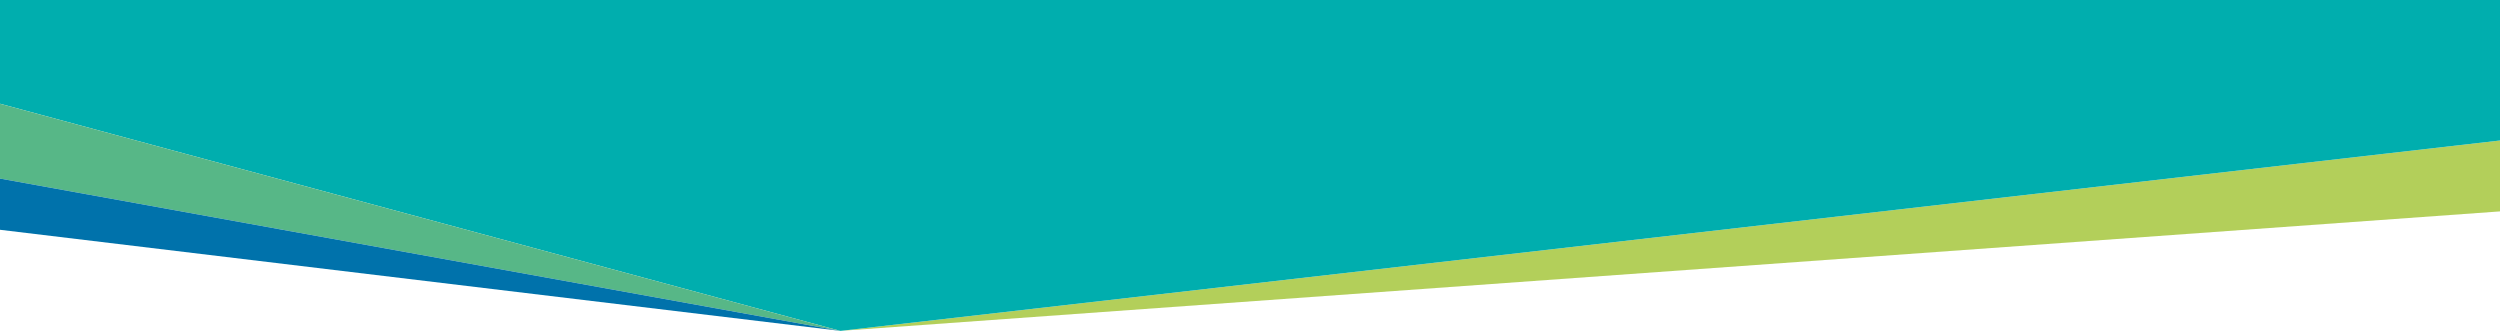 <?xml version="1.0" encoding="utf-8"?>
<!-- Generator: Adobe Illustrator 27.1.0, SVG Export Plug-In . SVG Version: 6.00 Build 0)  -->
<svg version="1.1" id="Layer_1" xmlns="http://www.w3.org/2000/svg" xmlns:xlink="http://www.w3.org/1999/xlink" x="0px" y="0px"
	 viewBox="0 0 1904 252" style="enable-background:new 0 0 1904 252;" xml:space="preserve">
<style type="text/css">
	.st0{fill:#B3CF5A;}
	.st1{fill:#00AEAE;}
	.st2{fill:#57B787;}
	.st3{fill:#0072AB;}
</style>
<g>
	<polygon class="st0" points="640,252 1904,161 1904,107 	"/>
	<polygon class="st1" points="640,252 1904,107 1904,0 0,0 0,79 	"/>
	<polygon class="st2" points="640,252 0,79 0,136 	"/>
	<polygon class="st3" points="640,252 0,136 0,175 	"/>
</g>
</svg>

